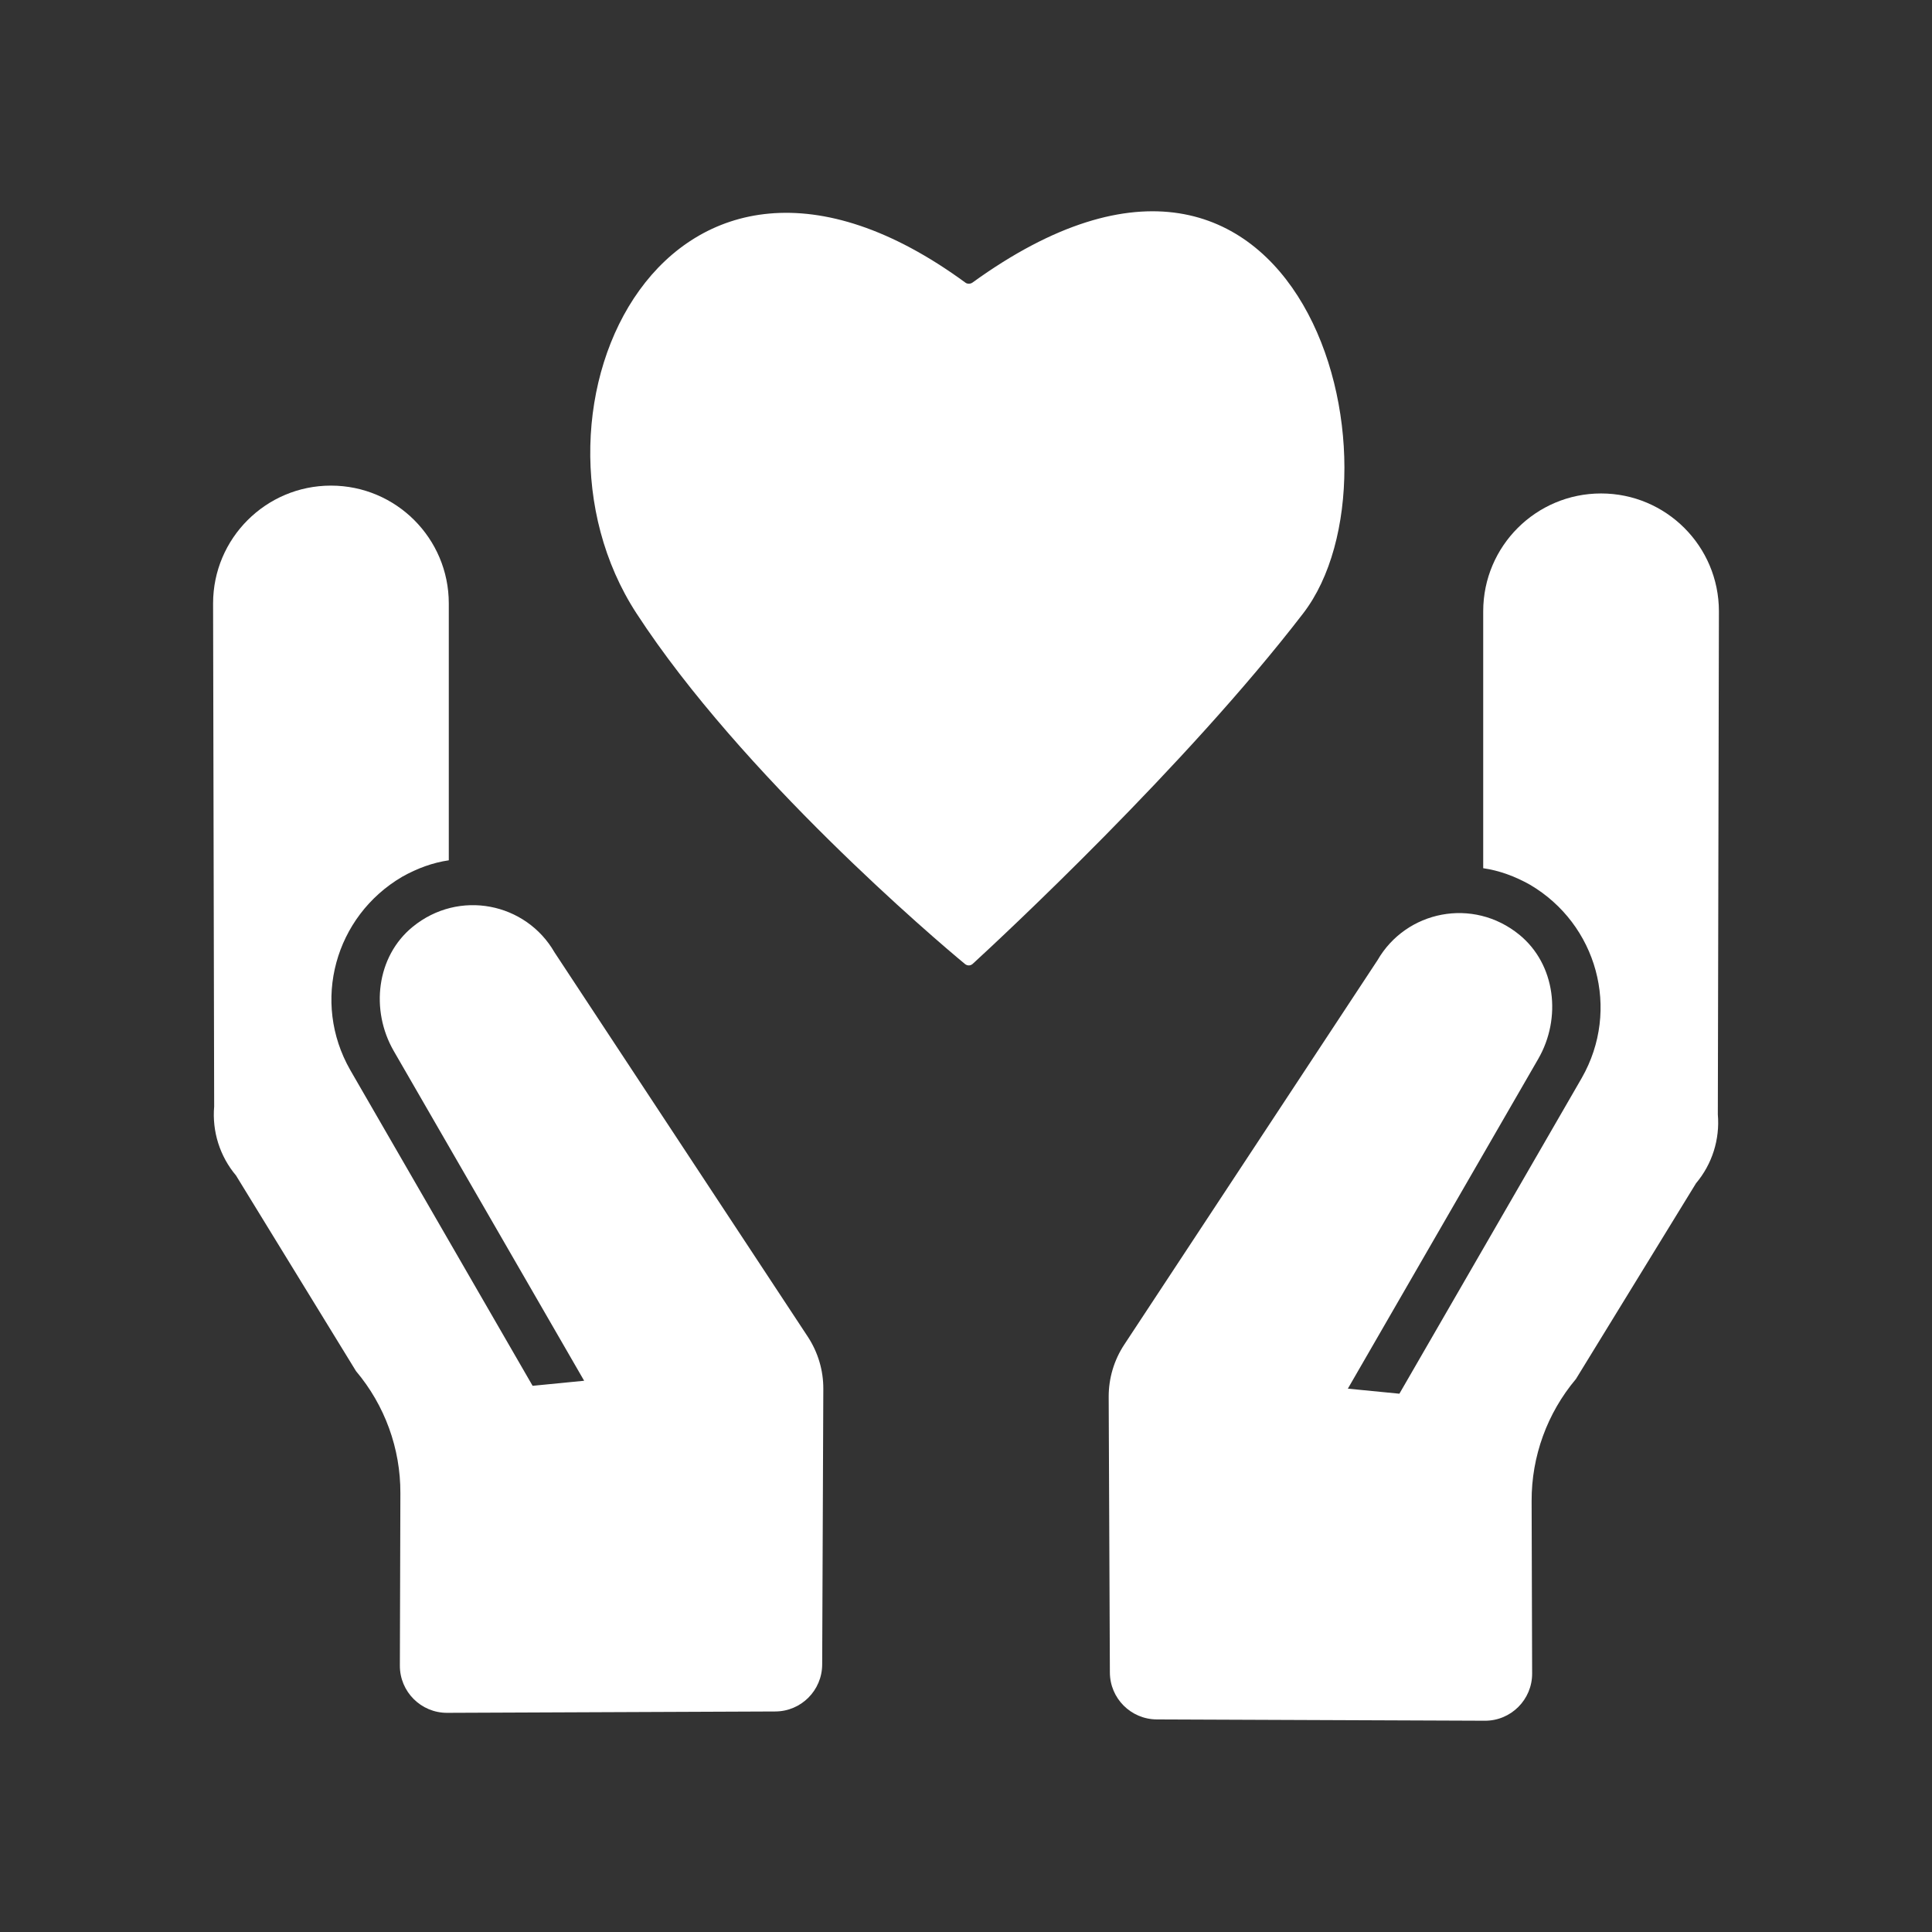 <svg width="34" height="34" viewBox="0 0 34 34" fill="none" xmlns="http://www.w3.org/2000/svg">
<rect x="0" y="0" width="34" height="34" fill="#333333" stroke="none"/>
<path d="M17.111 4.975C17.074 4.999 17.024 4.999 16.991 4.975C11.727 1.121 8.886 7.239 11.201 10.794C13.05 13.635 16.46 16.534 16.982 16.965C17.024 16.998 17.074 16.998 17.115 16.965C17.613 16.509 20.869 13.481 22.934 10.794C24.871 8.276 22.93 0.764 17.111 4.975H17.111Z" fill="#fff"/>
<path d="M29.847 20.824C30.131 20.487 30.269 20.051 30.231 19.612L30.25 10.758C30.25 9.613 29.321 8.684 28.176 8.684C27.032 8.684 26.102 9.611 26.102 10.758V15.279C26.384 15.32 26.658 15.42 26.924 15.569C28.104 16.262 28.524 17.767 27.836 18.971C27.788 19.054 24.413 24.898 24.627 24.527L23.72 24.438L27.071 18.634C27.484 17.918 27.378 16.973 26.738 16.45C25.922 15.784 24.745 16.026 24.242 16.898L19.785 23.663C19.605 23.936 19.51 24.256 19.511 24.583L19.532 29.432C19.533 29.888 19.902 30.257 20.358 30.259L26.131 30.282C26.591 30.284 26.965 29.91 26.963 29.45L26.954 26.416C26.951 25.63 27.228 24.869 27.734 24.268L29.847 20.824Z" fill="#fff"/>
<path d="M7.87 30.143L13.643 30.119C14.098 30.118 14.467 29.749 14.469 29.293L14.489 24.444C14.491 24.117 14.395 23.797 14.216 23.524L9.758 16.759C9.255 15.886 8.078 15.645 7.262 16.311C6.622 16.834 6.516 17.779 6.929 18.495L10.28 24.299L9.373 24.388C9.325 24.304 5.95 18.461 6.164 18.831C5.476 17.628 5.895 16.124 7.077 15.43C7.342 15.281 7.616 15.181 7.898 15.14L7.898 10.619C7.898 9.476 6.971 8.546 5.824 8.546C4.679 8.546 3.75 9.475 3.75 10.619L3.769 19.473C3.731 19.912 3.869 20.349 4.153 20.686L6.265 24.129C6.772 24.73 7.049 25.491 7.046 26.277L7.037 29.311C7.035 29.771 7.409 30.145 7.87 30.143L7.87 30.143Z" fill="#fff"/>
</svg>
